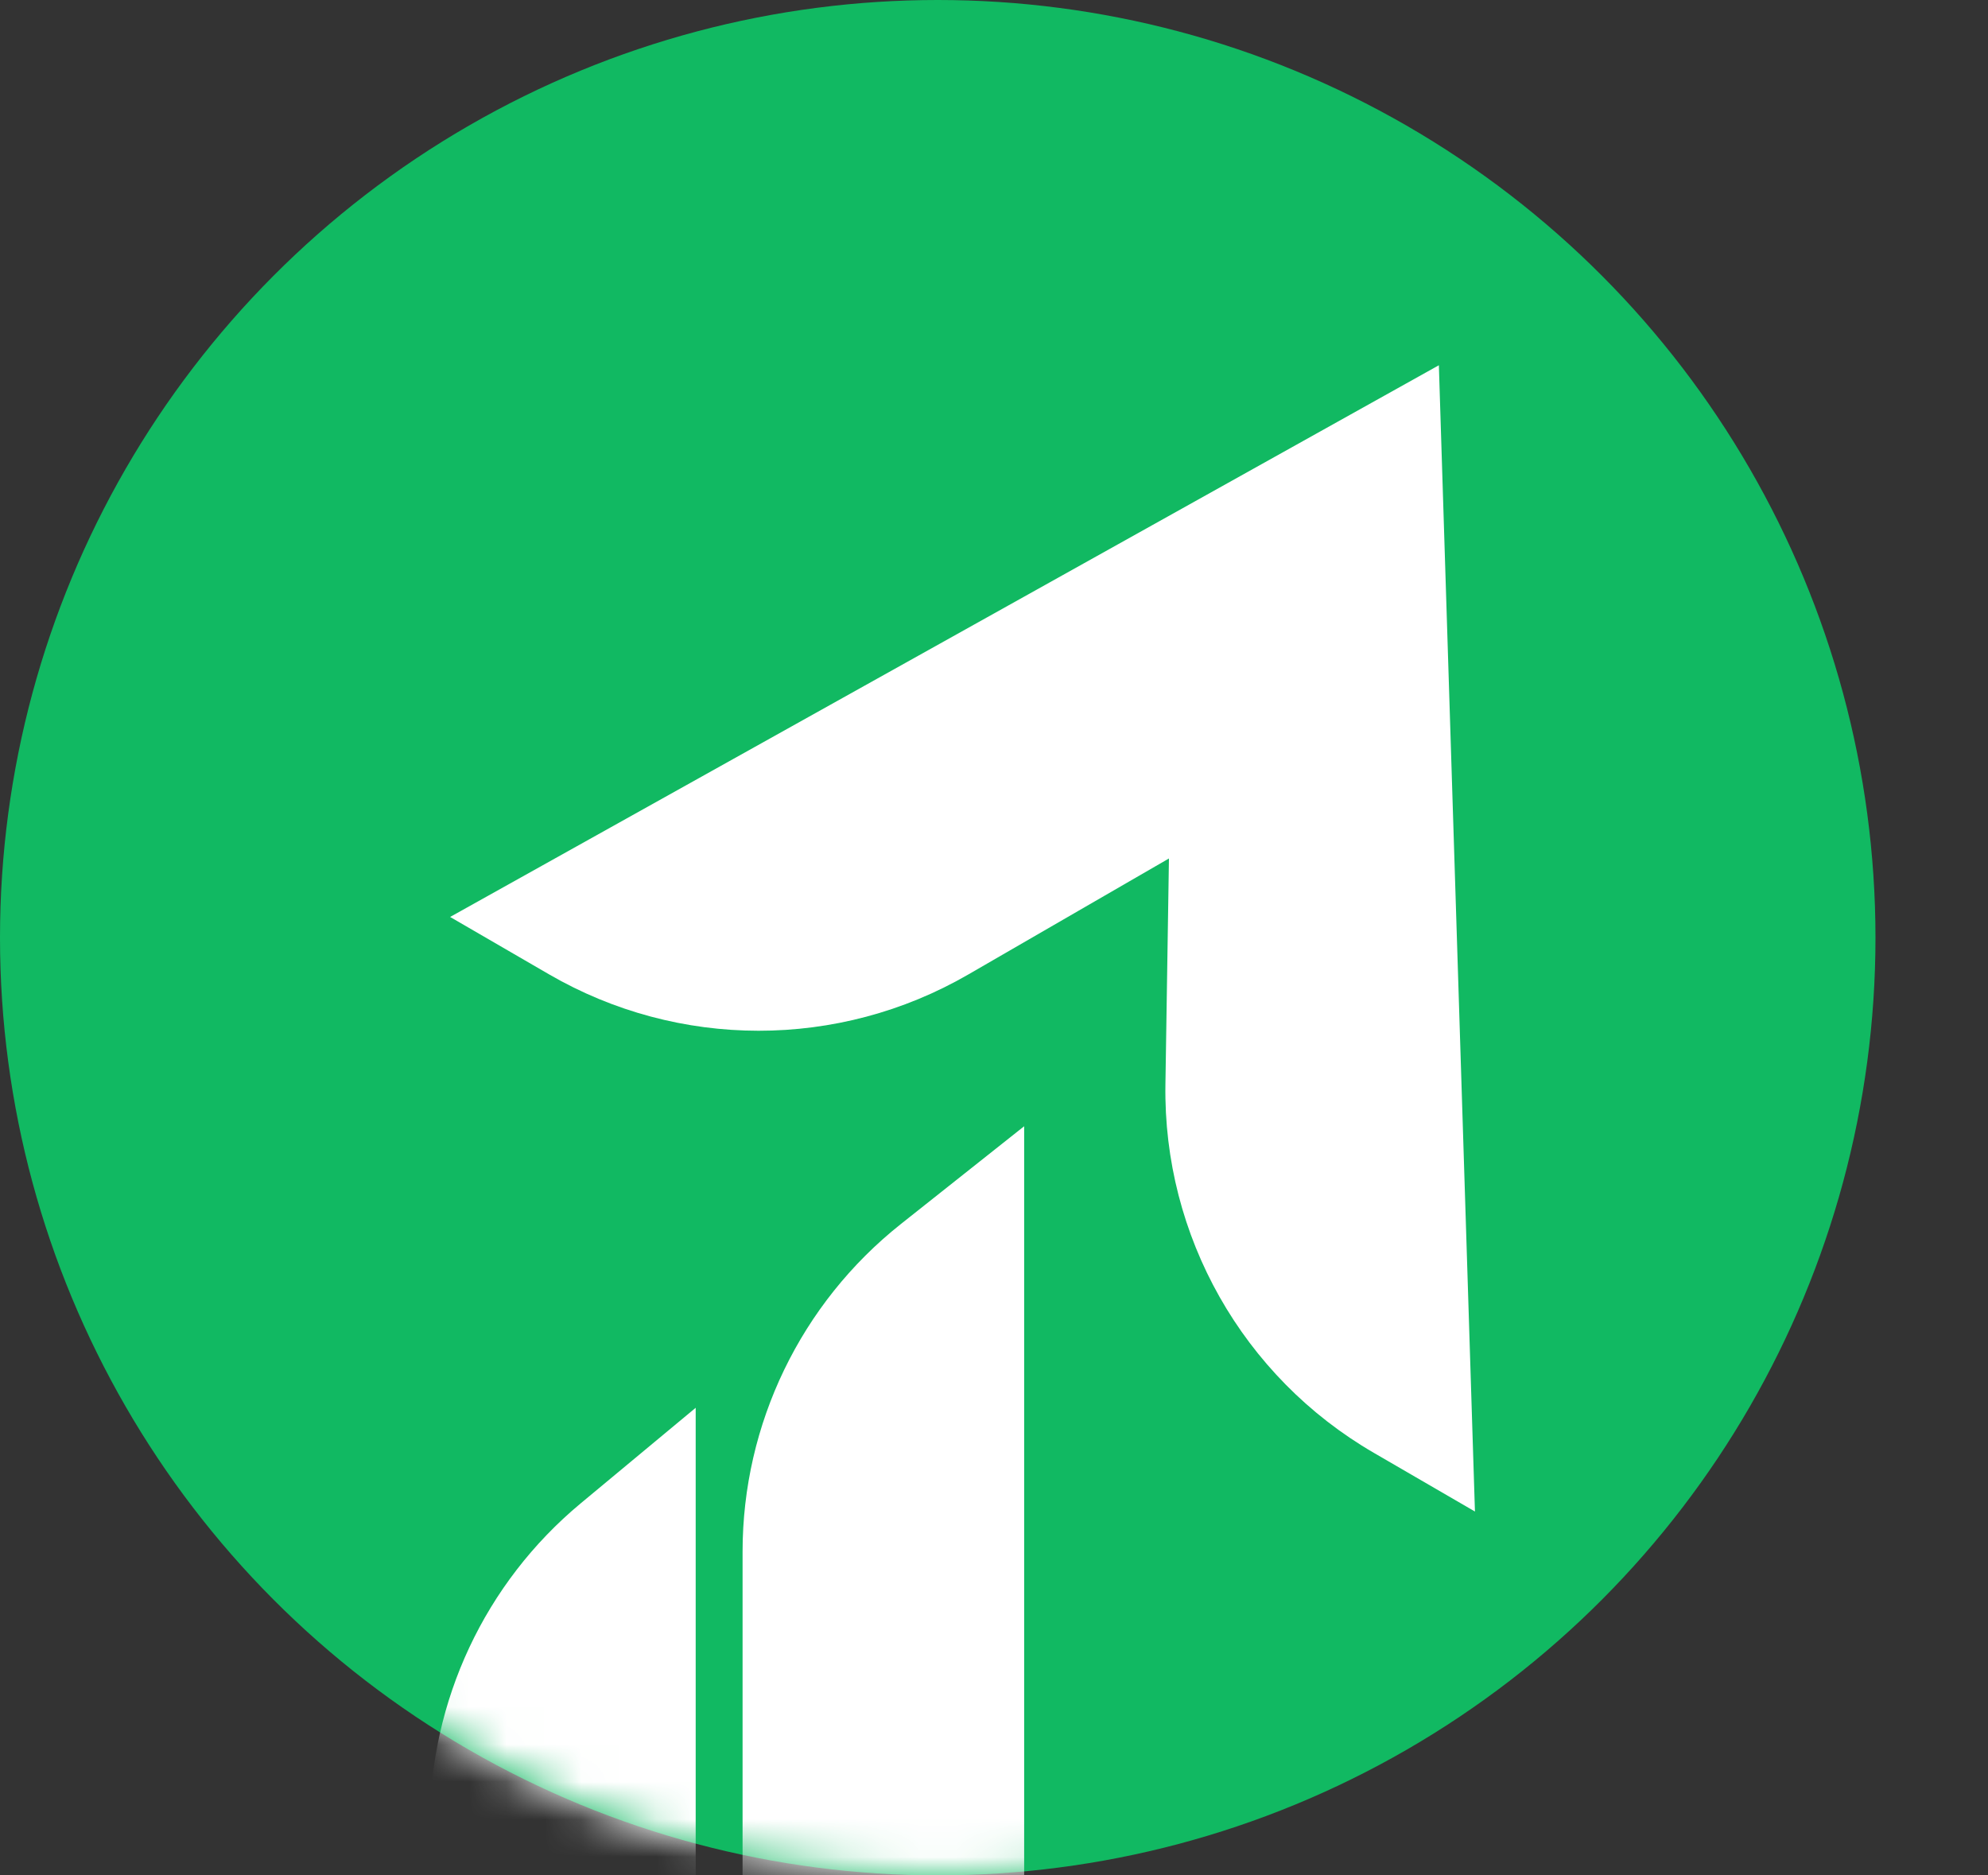 <svg width="53" height="50" viewBox="0 0 53 50" fill="none" xmlns="http://www.w3.org/2000/svg">
<rect x="0" y="0" width="53" height="50" fill="#333333" stroke="none"/>
<circle cx="25" cy="25" r="25" fill="#11B962"/>
<mask id="mask0_2818_3036" style="mask-type:alpha" maskUnits="userSpaceOnUse" x="0" y="0" width="50" height="50">
<path d="M50 25C50 38.807 38.807 50 25 50C11.193 50 0 38.807 0 25C0 11.193 11.193 0 25 0C38.807 0 50 11.193 50 25Z" fill="#11B962"/>
</mask>
<g mask="url(#mask0_2818_3036)">
<path d="M19.797 70.062C23.943 70.062 27.304 66.702 27.304 62.556V30.027L24.017 32.634C21.351 34.749 19.797 37.966 19.797 41.369V70.062Z" fill="white"/>
<path d="M11.457 77.152C15.373 77.152 18.547 73.978 18.547 70.063V37.533L15.479 40.083C12.931 42.202 11.457 45.344 11.457 48.658V77.152Z" fill="white"/>
</g>
<path d="M38.36 9.738L39.322 40.299L36.624 38.733C33.132 36.707 31.008 32.952 31.07 28.916L31.164 22.888L25.811 25.983C22.353 27.983 18.089 27.98 14.634 25.975L12 24.447L38.36 9.738Z" fill="white"/>
</svg>
